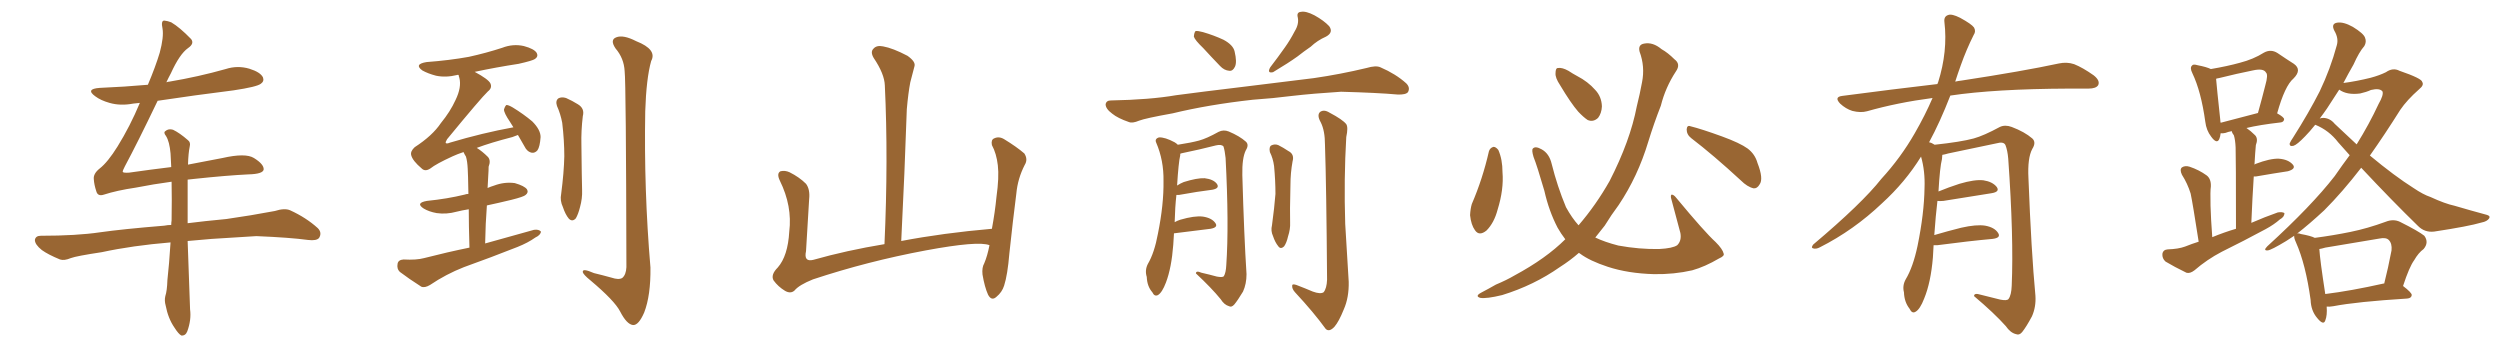 <svg xmlns="http://www.w3.org/2000/svg" xmlns:xlink="http://www.w3.org/1999/xlink" width="1050" height="150"><path fill="#996633" padding="10" d="M78.96 69.14L78.96 69.14L78.96 69.14Q86.87 67.68 93.46 66.36L93.46 66.36Q103.13 64.16 106.64 66.36L106.64 66.36Q110.89 68.99 110.74 71.19L110.74 71.19Q110.45 73.10 104.30 73.24L104.30 73.24Q95.21 73.68 81.45 75.15L81.45 75.15Q79.83 75.29 78.81 75.44L78.81 75.44Q78.81 79.25 78.81 84.08L78.81 84.08Q78.81 88.77 78.81 93.75L78.81 93.75Q85.69 92.87 95.07 91.99L95.07 91.99Q105.32 90.53 115.43 88.62L115.43 88.62Q119.53 87.30 121.88 88.33L121.88 88.33Q128.61 91.41 133.45 95.80L133.45 95.80Q135.35 97.71 134.03 99.90L134.03 99.90Q133.01 101.22 129.35 100.78L129.35 100.78Q121.88 99.76 107.67 99.17L107.67 99.17Q97.27 99.76 88.92 100.34L88.92 100.34Q83.79 100.78 78.81 101.22L78.81 101.22Q79.25 114.84 79.83 129.93L79.83 129.93Q80.42 134.33 78.66 139.16L78.66 139.16Q77.93 141.06 76.17 140.92L76.17 140.92Q75 140.33 73.24 137.55L73.24 137.55Q70.61 133.74 69.58 128.32L69.58 128.32Q68.99 126.27 69.43 124.37L69.43 124.37Q70.17 122.17 70.31 117.63L70.31 117.63Q71.04 111.18 71.63 101.81L71.63 101.81Q55.66 103.13 42.77 105.91L42.77 105.91Q32.08 107.52 29.74 108.40L29.74 108.40Q26.95 109.57 25.20 108.98L25.20 108.98Q20.21 106.93 17.58 105.03L17.58 105.03Q14.65 102.69 14.65 100.78L14.65 100.78Q14.94 99.02 17.14 99.02L17.14 99.02Q32.23 99.02 42.04 97.56L42.04 97.56Q51.27 96.24 68.99 94.78L68.99 94.78Q70.46 94.48 71.92 94.48L71.92 94.48Q71.92 93.46 72.07 92.58L72.07 92.58Q72.22 83.50 72.07 76.32L72.07 76.32Q64.45 77.34 56.98 78.81L56.98 78.81Q49.07 79.98 43.65 81.74L43.65 81.74Q41.02 82.62 40.43 80.27L40.43 80.27Q39.55 77.64 39.40 75.29L39.40 75.29Q39.11 72.95 41.89 70.75L41.89 70.75Q45.26 68.12 49.37 61.52L49.37 61.52Q54.64 53.03 58.74 43.21L58.74 43.21Q57.28 43.36 55.96 43.51L55.96 43.51Q50.54 44.53 46.00 43.21L46.00 43.21Q42.33 42.19 39.99 40.43L39.99 40.43Q35.74 37.35 41.89 36.91L41.89 36.91Q52.29 36.47 62.11 35.60L62.11 35.60Q65.33 27.98 67.09 22.12L67.09 22.12Q68.85 15.53 68.26 12.01L68.26 12.01Q67.53 8.64 68.99 8.64L68.99 8.64Q70.46 8.79 71.92 9.38L71.92 9.38Q75.44 11.43 80.27 16.41L80.27 16.41Q81.74 18.31 78.96 20.21L78.96 20.21Q75.44 22.71 71.78 30.76L71.78 30.76Q70.75 32.67 69.87 34.57L69.87 34.57Q70.61 34.28 71.19 34.28L71.19 34.28Q83.35 32.23 94.78 29.00L94.78 29.00Q99.76 27.39 104.74 28.86L104.74 28.86Q109.42 30.32 110.45 32.52L110.45 32.52Q111.04 34.13 109.57 35.16L109.57 35.16Q107.96 36.47 98.14 37.94L98.14 37.94Q81.74 39.99 66.21 42.33L66.21 42.33Q57.71 60.06 52.44 69.87L52.44 69.87Q51.42 71.78 51.56 72.22L51.56 72.22Q51.86 72.66 54.20 72.51L54.20 72.51Q63.43 71.19 71.92 70.17L71.92 70.17Q71.78 67.09 71.63 64.45L71.63 64.45Q71.19 59.47 69.73 57.13L69.73 57.13Q68.55 55.66 69.43 55.08L69.43 55.08Q70.75 53.91 72.66 54.49L72.66 54.49Q75.44 55.81 78.96 58.89L78.96 58.89Q80.13 59.77 79.69 61.52L79.69 61.52Q79.10 64.31 78.96 69.14ZM197.17 104.00L197.17 104.00Q196.88 94.48 196.88 87.89L196.88 87.89Q194.09 88.33 191.75 88.92L191.75 88.92Q187.50 90.09 183.40 89.50L183.40 89.50Q180.18 88.92 177.98 87.60L177.98 87.60Q174.32 85.25 179.30 84.38L179.30 84.38Q187.94 83.50 195.12 81.74L195.12 81.74Q195.85 81.45 196.73 81.45L196.73 81.45Q196.58 72.66 196.44 70.90L196.44 70.90Q196.29 67.68 195.70 65.77L195.70 65.77Q195.12 64.89 194.68 63.87L194.68 63.87Q192.04 64.75 190.14 65.63L190.14 65.63Q183.11 68.85 180.76 70.75L180.76 70.75Q178.56 72.22 177.10 70.75L177.10 70.75Q173.29 67.53 172.71 65.19L172.71 65.19Q172.27 63.57 174.17 61.82L174.17 61.82Q181.64 56.98 185.16 51.71L185.16 51.71Q189.11 46.88 191.31 42.04L191.31 42.04Q193.95 36.62 192.92 32.67L192.92 32.67Q192.63 31.93 192.63 31.49L192.63 31.49Q192.19 31.35 192.04 31.49L192.04 31.49Q187.21 32.67 183.11 31.79L183.11 31.79Q179.74 30.91 177.39 29.59L177.39 29.59Q173.73 26.95 179.15 26.07L179.15 26.07Q188.82 25.34 196.88 23.88L196.88 23.88Q204.20 22.27 210.94 20.07L210.94 20.07Q215.48 18.31 220.02 19.34L220.02 19.34Q224.41 20.51 225.44 22.27L225.44 22.27Q226.17 23.73 224.71 24.76L224.71 24.76Q223.68 25.49 217.82 26.81L217.82 26.81Q208.30 28.27 199.37 30.18L199.37 30.18Q205.08 33.25 205.96 35.01L205.96 35.01Q206.84 36.91 204.93 38.38L204.93 38.38Q202.00 41.16 187.79 58.45L187.79 58.45Q187.06 59.62 187.21 60.06L187.21 60.06Q187.65 60.50 188.96 59.91L188.96 59.91Q202.73 55.81 215.63 53.47L215.63 53.47Q214.75 52.15 214.16 51.12L214.16 51.12Q211.67 47.46 211.67 46.00L211.67 46.00Q212.11 44.53 212.70 44.09L212.70 44.09Q213.57 44.09 215.33 45.12L215.33 45.12Q219.87 47.90 223.54 50.98L223.54 50.98Q227.05 54.49 227.05 57.57L227.05 57.57Q226.76 61.67 225.73 63.13L225.73 63.13Q224.71 64.31 223.39 64.16L223.39 64.16Q221.34 63.72 220.31 61.52L220.31 61.52Q218.85 58.89 217.53 56.69L217.53 56.69Q216.50 57.13 215.19 57.57L215.19 57.57Q206.10 59.91 200.24 62.11L200.24 62.11Q202.59 63.57 204.93 65.92L204.93 65.92Q206.25 67.38 205.22 70.02L205.22 70.02Q205.22 71.63 205.08 73.54L205.08 73.54Q204.93 76.17 204.79 78.96L204.79 78.96Q206.10 78.37 207.57 77.93L207.57 77.93Q211.82 76.32 216.21 76.90L216.21 76.90Q220.31 78.08 221.34 79.54L221.34 79.54Q222.07 80.86 220.75 81.88L220.75 81.88Q220.02 82.62 214.75 83.94L214.75 83.94Q209.33 85.25 204.49 86.28L204.49 86.28Q203.91 93.75 203.76 102.25L203.76 102.25Q214.45 99.32 224.27 96.53L224.27 96.53Q226.32 96.24 227.20 97.27L227.20 97.27Q227.05 98.73 224.85 99.76L224.85 99.76Q221.78 101.95 217.38 103.71L217.38 103.71Q206.25 108.11 194.82 112.21L194.82 112.21Q187.35 115.14 180.62 119.68L180.62 119.68Q178.42 121.00 176.95 120.41L176.95 120.41Q171.68 117.04 168.02 114.26L168.02 114.26Q166.55 112.94 166.99 110.74L166.99 110.74Q167.29 109.13 169.48 108.98L169.48 108.98Q174.90 109.28 178.13 108.40L178.13 108.40Q187.79 105.91 197.17 104.00ZM233.94 44.53L233.94 44.53Q233.20 42.33 234.52 41.31L234.52 41.31Q235.84 40.58 237.74 41.16L237.74 41.16Q240.38 42.33 242.72 43.80L242.72 43.80Q245.65 45.56 244.78 48.78L244.78 48.78Q244.04 54.93 244.19 60.79L244.19 60.79Q244.34 75 244.48 79.83L244.48 79.83Q244.63 83.35 243.60 87.01L243.60 87.01Q242.87 89.94 241.85 91.70L241.85 91.70Q240.38 93.31 238.92 91.85L238.92 91.85Q237.45 90.09 236.43 87.01L236.43 87.01Q235.11 84.23 235.69 81.45L235.69 81.45Q236.87 72.36 237.01 65.63L237.01 65.63Q237.01 59.03 236.13 51.56L236.13 51.56Q235.40 47.75 233.94 44.53ZM262.35 29.88L262.35 29.88L262.35 29.88Q262.06 24.46 258.54 20.36L258.54 20.36Q256.05 16.70 258.84 15.67L258.84 15.67Q261.77 14.50 267.19 17.29L267.19 17.29Q276.12 20.80 273.49 25.63L273.49 25.63Q271.44 32.96 271.00 46.73L271.00 46.73Q270.41 79.69 273.19 112.35L273.19 112.35Q273.34 124.07 270.56 131.25L270.56 131.25Q268.21 136.67 265.87 136.52L265.87 136.52Q263.23 136.23 260.45 130.81L260.45 130.81Q258.11 126.27 248.00 117.77L248.00 117.77Q244.92 115.28 244.78 114.26L244.78 114.26Q244.48 112.50 249.46 114.70L249.46 114.70Q253.13 115.58 256.79 116.60L256.79 116.60Q259.86 117.63 261.33 116.75L261.33 116.75Q262.94 115.43 263.09 112.21L263.09 112.21Q262.94 34.86 262.35 29.88ZM415.58 102.98L415.58 102.98L415.58 102.98Q410.89 101.07 388.77 105.18L388.77 105.18Q364.45 109.72 341.46 117.33L341.46 117.33Q335.60 119.68 333.69 122.02L333.69 122.02Q332.08 123.49 329.74 122.17L329.74 122.17Q326.81 120.41 324.90 117.77L324.90 117.77Q323.58 115.43 326.66 112.35L326.66 112.35Q330.91 107.52 331.49 97.27L331.49 97.27Q332.81 86.57 327.54 75.88L327.54 75.88Q326.07 72.80 327.83 71.92L327.83 71.92Q329.74 71.48 331.64 72.36L331.64 72.36Q335.74 74.41 338.53 77.20L338.53 77.20Q340.28 79.54 339.84 83.64L339.84 83.64Q339.11 94.78 338.53 105.47L338.53 105.47Q337.50 110.16 341.60 109.13L341.60 109.13Q355.52 105.18 371.48 102.54L371.48 102.54Q373.10 66.80 371.63 35.89L371.63 35.89Q371.48 31.05 366.94 24.32L366.94 24.32Q365.48 21.83 366.80 20.51L366.80 20.51Q368.12 18.90 370.90 19.48L370.90 19.48Q375 20.21 381.15 23.44L381.15 23.44Q384.67 25.93 384.08 27.83L384.08 27.83Q383.35 30.62 382.32 34.57L382.32 34.57Q381.45 39.11 380.86 45.85L380.86 45.85Q379.98 72.22 378.52 101.22L378.52 101.22Q396.24 97.85 416.60 96.09L416.60 96.09Q417.92 88.92 418.51 82.76L418.51 82.76Q419.68 74.41 419.09 69.43L419.09 69.43Q418.51 64.45 416.60 60.94L416.60 60.94Q416.16 58.74 417.48 58.15L417.48 58.15Q419.53 57.13 421.73 58.45L421.73 58.45Q427.00 61.67 430.22 64.45L430.22 64.45Q431.84 66.94 430.37 69.29L430.37 69.29Q427.44 75 426.86 81.30L426.86 81.30Q425.39 92.72 423.93 106.49L423.93 106.49Q423.19 115.43 421.73 119.97L421.73 119.97Q420.85 122.75 418.51 124.66L418.51 124.66Q416.46 126.56 414.99 123.78L414.99 123.78Q413.53 120.56 412.65 115.28L412.65 115.28Q412.35 112.35 413.38 110.60L413.38 110.60Q414.70 107.52 415.58 102.98ZM526.17 41.89L526.17 41.89Q507.57 43.95 492.48 47.61L492.48 47.61Q481.05 49.66 478.42 50.68L478.42 50.68Q475.63 51.86 474.17 51.27L474.17 51.27Q469.48 49.66 467.14 47.75L467.14 47.75Q464.36 45.70 464.36 43.80L464.36 43.80Q464.65 42.19 466.55 42.19L466.55 42.19Q482.96 41.89 493.95 39.99L493.95 39.99Q503.76 38.67 523.24 36.33L523.24 36.33Q532.91 35.16 551.81 32.81L551.81 32.81Q562.94 31.20 573.93 28.56L573.93 28.56Q577.88 27.39 579.79 28.27L579.79 28.27Q586.23 31.05 590.63 35.01L590.63 35.01Q592.38 36.77 591.36 38.67L591.36 38.67Q590.48 39.84 586.96 39.70L586.96 39.70Q578.76 38.96 563.23 38.53L563.23 38.53Q551.66 39.26 542.72 40.28L542.72 40.28Q534.67 41.31 526.17 41.89ZM543.75 13.18L543.75 13.18Q545.65 10.11 545.07 7.32L545.07 7.32Q544.48 5.13 546.39 4.98L546.39 4.98Q548.44 4.54 552.10 6.45L552.10 6.45Q556.05 8.64 558.25 10.99L558.25 10.99Q560.16 13.62 556.93 15.38L556.93 15.38Q553.27 16.99 550.49 19.63L550.49 19.63Q547.71 21.53 544.92 23.73L544.92 23.73Q541.26 26.37 534.67 30.32L534.67 30.32Q532.03 30.91 533.50 28.27L533.50 28.27Q536.87 23.88 539.65 19.92L539.65 19.92Q541.85 16.85 543.75 13.18ZM505.37 20.21L505.37 20.21Q501.86 16.85 501.42 15.38L501.42 15.38Q501.56 13.62 502.15 13.04L502.15 13.04Q503.03 12.89 505.22 13.48L505.22 13.48Q509.77 14.79 513.87 16.70L513.87 16.70Q517.97 18.90 518.55 21.68L518.55 21.68Q519.58 26.07 518.70 27.98L518.70 27.98Q517.82 29.88 516.36 29.74L516.36 29.74Q514.16 29.59 512.40 27.69L512.40 27.69Q508.59 23.73 505.37 20.21ZM551.37 122.46L551.37 122.46Q554.59 123.63 555.91 122.75L555.91 122.75Q557.23 121.14 557.37 117.48L557.37 117.48Q557.08 78.08 556.49 60.79L556.49 60.79Q556.49 54.93 554.74 51.42L554.74 51.42Q552.98 48.34 554.44 47.02L554.44 47.02Q556.05 45.85 558.40 47.31L558.40 47.31Q563.96 50.24 565.43 52.15L565.43 52.15Q566.31 53.47 565.43 57.57L565.43 57.57Q564.40 75.15 564.99 94.04L564.99 94.04Q565.87 108.69 566.46 118.36L566.46 118.36Q566.60 124.95 564.40 129.93L564.40 129.93Q562.35 135.06 560.45 137.26L560.45 137.26Q558.25 139.60 556.79 138.13L556.79 138.13Q551.81 131.25 543.90 122.75L543.90 122.75Q542.58 121.29 542.72 119.97L542.72 119.97Q542.72 119.09 544.48 119.68L544.48 119.68Q548.29 121.14 551.37 122.46ZM533.35 63.87L533.35 63.87Q532.91 61.67 533.94 61.08L533.94 61.08Q535.40 60.35 536.87 60.94L536.87 60.94Q538.92 61.96 541.11 63.43L541.11 63.43Q543.75 64.75 542.87 67.82L542.87 67.82Q541.99 72.66 541.99 77.64L541.99 77.64Q541.70 89.36 541.85 93.46L541.85 93.46Q541.99 96.24 540.97 99.32L540.97 99.32Q540.38 101.95 539.36 103.42L539.36 103.42Q537.89 104.88 536.87 103.42L536.87 103.42Q535.55 101.81 534.67 99.17L534.67 99.17Q533.64 96.97 534.23 94.63L534.23 94.63Q535.25 87.16 535.69 81.45L535.69 81.45Q535.69 75.88 535.11 69.73L535.11 69.73Q534.67 66.50 533.35 63.87ZM494.09 81.88L494.09 81.88L494.09 81.88Q493.51 87.01 493.36 93.31L493.36 93.31Q494.38 92.72 495.70 92.29L495.70 92.29Q501.71 90.53 505.22 90.97L505.22 90.97Q509.03 91.55 510.50 93.75L510.50 93.75Q511.67 95.51 508.45 96.09L508.45 96.09Q501.86 96.97 493.07 98.00L493.07 98.00Q492.92 100.20 492.77 102.83L492.77 102.83Q492.04 112.50 489.70 118.65L489.70 118.65Q488.09 122.90 486.33 123.93L486.33 123.93Q484.86 124.66 483.98 122.75L483.98 122.75Q481.79 120.26 481.64 116.31L481.64 116.31Q480.76 113.53 482.08 110.89L482.08 110.89Q484.86 106.20 486.33 98.14L486.33 98.14Q488.82 85.84 488.67 76.03L488.67 76.03Q488.82 67.38 485.60 59.91L485.60 59.91Q484.86 58.30 486.77 57.71L486.77 57.71Q489.26 57.57 493.36 59.77L493.36 59.77Q494.09 60.21 494.68 60.79L494.68 60.79Q500.39 59.91 503.61 59.03L503.61 59.03Q506.84 58.15 511.82 55.37L511.82 55.37Q513.87 54.35 516.06 55.22L516.06 55.22Q520.61 57.13 523.24 59.47L523.24 59.47Q524.71 60.79 523.24 63.13L523.24 63.13Q521.63 66.36 521.78 73.54L521.78 73.54Q522.51 99.32 523.54 115.14L523.54 115.14Q523.54 119.24 522.07 122.46L522.07 122.46Q519.87 126.12 518.41 127.88L518.41 127.88Q517.24 129.20 516.21 128.61L516.21 128.61Q514.16 128.03 512.70 125.68L512.70 125.68Q508.89 121.00 502.29 114.84L502.29 114.84Q502.29 113.53 504.64 114.55L504.64 114.55Q507.86 115.28 511.08 116.16L511.08 116.16Q513.43 116.60 514.01 116.02L514.01 116.02Q514.89 114.55 515.04 111.33L515.04 111.33Q516.21 94.48 514.75 66.36L514.75 66.36Q514.45 63.43 513.87 61.52L513.87 61.52Q512.99 60.50 510.64 61.08L510.64 61.08Q503.76 62.84 496.58 64.31L496.58 64.31Q495.85 64.45 495.70 64.60L495.70 64.60Q495.70 64.75 495.70 65.19L495.70 65.19Q494.97 68.26 494.38 77.93L494.38 77.93Q495.70 77.05 497.17 76.46L497.17 76.46Q502.73 74.71 505.96 74.85L505.96 74.85Q509.62 75.29 511.08 77.20L511.08 77.20Q512.40 79.10 509.18 79.69L509.18 79.69Q503.17 80.42 495.12 81.88L495.12 81.88Q494.53 81.88 494.09 81.88ZM625.34 63.57L625.34 63.57Q625.78 62.11 627.25 61.67L627.25 61.67Q628.27 61.67 629.30 62.99L629.30 62.99Q631.05 66.94 631.05 72.36L631.05 72.36Q631.64 79.54 629.00 88.04L629.00 88.04Q627.54 93.60 624.32 96.83L624.32 96.83Q621.24 99.32 619.48 96.68L619.48 96.68Q617.87 94.48 617.43 90.38L617.43 90.38Q617.58 87.60 618.16 85.69L618.16 85.69Q622.71 75.15 625.34 63.57ZM655.22 35.74L655.22 35.74Q653.17 32.67 653.32 30.76L653.32 30.76Q653.32 28.56 654.35 28.56L654.35 28.56Q656.10 28.27 658.74 29.74L658.74 29.74Q660.50 30.91 662.40 31.93L662.40 31.93Q666.94 34.28 670.02 37.79L670.02 37.79Q672.66 40.58 672.80 44.68L672.80 44.68Q672.66 47.61 671.19 49.51L671.19 49.51Q669.14 51.42 666.80 50.39L666.80 50.39Q665.04 49.22 662.84 46.88L662.84 46.88Q659.77 43.36 655.22 35.74ZM710.30 58.01L710.30 58.01Q708.40 56.54 708.40 54.35L708.40 54.35Q708.54 52.44 710.01 53.03L710.01 53.03Q714.70 54.20 723.19 57.28L723.19 57.28Q730.81 60.06 734.03 62.40L734.03 62.40Q737.11 64.75 738.13 68.41L738.13 68.41Q740.77 75.15 739.01 77.49L739.01 77.49Q737.99 79.25 736.52 79.10L736.52 79.10Q733.89 78.52 731.10 75.73L731.10 75.73Q719.68 65.19 710.30 58.01ZM657.42 100.49L657.42 100.49L657.42 100.49Q655.52 98.00 654.20 95.65L654.20 95.65Q650.54 88.62 648.63 80.13L648.63 80.13Q645.56 69.58 644.09 65.92L644.09 65.92Q643.21 62.99 643.80 62.40L643.80 62.40Q644.82 61.23 647.46 62.70L647.46 62.70Q650.68 64.45 651.71 68.85L651.71 68.85Q654.05 78.22 657.71 87.01L657.71 87.01Q660.21 91.55 662.99 94.63L662.99 94.63Q670.31 86.13 676.03 76.03L676.03 76.03Q684.67 59.18 687.45 44.68L687.45 44.68Q688.77 39.40 689.65 34.57L689.65 34.57Q690.97 27.98 688.62 21.68L688.62 21.68Q687.89 18.75 690.53 18.31L690.53 18.31Q694.19 17.58 697.85 20.65L697.85 20.65Q700.49 22.12 703.27 24.90L703.27 24.90Q706.05 26.95 703.86 30.03L703.86 30.03Q699.46 36.77 697.56 44.38L697.56 44.38Q694.63 51.86 692.29 59.47L692.29 59.47Q687.89 74.12 679.83 86.13L679.83 86.13Q676.76 90.23 673.97 94.78L673.97 94.78Q671.92 97.41 670.02 99.76L670.02 99.76Q673.97 101.66 679.69 103.13L679.69 103.13Q688.48 104.74 696.83 104.59L696.83 104.59Q702.54 104.30 704.44 102.98L704.44 102.98Q706.35 101.07 705.76 97.85L705.76 97.85Q703.71 90.09 701.81 83.06L701.81 83.06Q701.66 81.88 702.10 81.74L702.10 81.74Q702.98 81.74 704.00 83.06L704.00 83.06Q716.02 97.56 720.56 101.66L720.56 101.66Q723.49 104.59 723.93 106.49L723.93 106.49Q724.37 107.52 722.02 108.54L722.02 108.54Q716.02 112.06 710.74 113.53L710.74 113.53Q703.13 115.28 694.63 115.14L694.63 115.14Q683.79 114.84 675.29 112.06L675.29 112.06Q667.68 109.57 663.57 106.49L663.57 106.49Q663.28 106.35 663.13 106.20L663.13 106.20Q659.47 109.42 655.08 112.21L655.08 112.21Q644.24 119.82 630.91 123.93L630.91 123.93Q624.32 125.54 621.68 125.10L621.68 125.10Q619.34 124.37 622.12 122.90L622.12 122.90Q625.20 121.29 628.27 119.53L628.27 119.53Q632.81 117.63 636.04 115.72L636.04 115.72Q649.37 108.54 657.42 100.49ZM812.11 102.98L812.11 102.98L812.11 102.98Q811.96 105.32 811.82 108.11L811.82 108.11Q810.94 118.65 808.15 125.39L808.15 125.39Q806.40 129.93 804.49 130.96L804.49 130.96Q803.03 131.84 802.00 129.64L802.00 129.64Q799.80 126.86 799.66 122.75L799.66 122.75Q798.93 119.97 800.39 117.33L800.39 117.33Q803.47 112.21 805.37 103.27L805.37 103.27Q808.15 89.65 808.30 78.96L808.30 78.96Q808.59 71.92 806.84 65.77L806.84 65.77Q800.24 76.46 790.43 85.40L790.43 85.40Q778.56 96.68 764.36 103.86L764.36 103.86Q762.74 104.74 761.43 104.30L761.43 104.30Q760.55 104.00 761.57 102.69L761.57 102.69Q782.08 85.40 790.14 75.15L790.14 75.15Q798.34 66.21 804.20 55.96L804.20 55.96Q808.59 48.34 811.67 41.16L811.67 41.16Q797.02 43.07 784.13 46.73L784.13 46.73Q781.49 47.46 777.98 46.58L777.98 46.58Q775.20 45.70 772.85 43.51L772.85 43.51Q770.21 40.72 773.73 40.28L773.73 40.28Q794.82 37.50 813.72 35.30L813.72 35.30Q813.87 34.72 814.01 34.57L814.01 34.57Q818.12 21.53 816.65 9.23L816.65 9.23Q816.36 6.88 818.26 6.30L818.26 6.30Q819.73 5.71 823.24 7.47L823.24 7.47Q828.08 10.11 829.10 11.57L829.10 11.57Q829.98 13.18 828.96 14.65L828.96 14.65Q825.88 20.80 823.54 27.39L823.54 27.39Q822.22 31.05 821.19 34.28L821.19 34.28Q822.51 33.98 823.83 33.84L823.83 33.84Q849.76 29.88 864.70 26.66L864.70 26.66Q868.07 25.93 871.14 26.95L871.14 26.95Q874.80 28.42 879.35 31.64L879.35 31.64Q882.13 33.84 881.25 35.74L881.25 35.74Q880.37 37.21 877.15 37.21L877.15 37.21Q873.34 37.21 868.95 37.21L868.95 37.21Q837.74 37.35 819.14 40.14L819.14 40.14Q814.75 51.42 810.21 59.77L810.21 59.77Q811.23 59.91 812.55 60.79L812.55 60.79Q823.54 59.62 828.96 58.15L828.96 58.15Q833.20 56.98 839.94 53.32L839.94 53.32Q842.14 52.29 844.92 53.32L844.92 53.32Q850.34 55.37 853.56 58.15L853.56 58.15Q855.32 59.77 853.56 62.55L853.56 62.55Q851.51 66.36 851.95 74.85L851.95 74.85Q853.13 105.62 854.88 124.22L854.88 124.22Q855.18 128.91 853.42 132.86L853.42 132.86Q851.07 137.26 849.32 139.45L849.32 139.45Q848.14 140.92 846.68 140.33L846.68 140.33Q844.34 139.75 842.43 136.96L842.43 136.96Q837.60 131.54 829.10 124.37L829.10 124.37Q829.10 122.90 831.88 123.78L831.88 123.78Q835.99 124.80 840.09 125.83L840.09 125.83Q843.02 126.42 843.60 125.54L843.60 125.54Q844.78 123.93 844.92 119.97L844.92 119.97Q845.80 99.76 843.46 66.65L843.46 66.65Q843.16 63.13 842.29 60.94L842.29 60.94Q841.55 59.33 838.48 60.21L838.48 60.21Q828.52 62.26 818.26 64.45L818.26 64.45Q816.80 64.89 815.77 65.04L815.77 65.04Q815.77 65.77 815.63 66.80L815.63 66.80Q814.75 70.17 814.16 80.42L814.16 80.42Q818.41 78.66 822.95 77.20L822.95 77.20Q829.39 75.29 833.06 75.73L833.06 75.73Q836.87 76.32 838.62 78.52L838.62 78.52Q840.09 80.57 836.43 81.15L836.43 81.15Q827.78 82.47 816.21 84.38L816.21 84.38Q814.60 84.52 813.72 84.38L813.72 84.38Q812.99 90.38 812.40 98.73L812.40 98.73Q817.82 97.12 823.68 95.65L823.68 95.65Q830.13 94.19 833.79 94.78L833.79 94.78Q837.74 95.51 839.21 97.85L839.21 97.85Q840.53 99.90 836.87 100.34L836.87 100.34Q827.05 101.22 813.72 102.98L813.72 102.98Q812.70 102.98 812.11 102.98ZM923.44 101.51L923.44 101.51Q920.95 85.40 920.07 81.30L920.07 81.30Q918.75 77.05 916.41 73.39L916.41 73.39Q915.38 71.19 916.41 70.31L916.41 70.31Q917.72 69.43 919.63 70.02L919.63 70.02Q923.58 71.34 926.81 73.68L926.81 73.68Q928.71 75.15 928.56 78.37L928.56 78.37Q928.27 80.13 928.42 86.43L928.42 86.43Q928.56 91.70 929.15 99.61L929.15 99.61Q934.13 97.56 939.11 96.09L939.11 96.09Q939.11 65.63 938.96 61.96L938.96 61.96Q938.82 58.74 938.23 56.84L938.23 56.84Q937.50 55.96 937.35 55.08L937.35 55.08Q935.74 55.37 934.72 55.81L934.72 55.81Q933.54 56.10 932.67 55.96L932.67 55.96Q932.52 57.42 932.08 58.45L932.08 58.45Q931.05 60.64 928.71 57.42L928.71 57.42Q926.66 54.79 926.22 51.12L926.22 51.12Q924.46 38.38 920.80 30.76L920.80 30.76Q919.63 28.42 920.65 27.54L920.65 27.54Q921.09 26.81 923.00 27.39L923.00 27.39Q926.81 28.13 928.56 29.00L928.56 29.00Q935.45 27.83 940.72 26.37L940.72 26.37Q946.44 24.90 950.83 22.12L950.83 22.12Q953.76 20.51 956.54 22.27L956.54 22.27Q960.64 25.05 963.43 26.81L963.43 26.81Q966.94 29.30 963.28 32.96L963.28 32.96Q959.62 36.04 956.40 47.61L956.40 47.61Q959.33 49.22 959.33 50.10L959.33 50.10Q959.18 51.27 957.86 51.42L957.86 51.42Q948.93 52.44 943.51 53.76L943.51 53.76Q945.26 54.93 947.17 56.84L947.17 56.84Q948.49 58.30 947.46 60.94L947.46 60.94Q947.31 62.55 947.17 64.45L947.17 64.45Q947.02 66.80 946.88 69.14L946.88 69.14Q947.17 68.99 947.31 68.85L947.31 68.85Q953.47 66.50 957.13 66.65L957.13 66.65Q961.08 66.94 962.99 69.14L962.99 69.14Q964.45 70.90 960.94 71.92L960.94 71.92Q955.08 72.80 947.46 74.12L947.46 74.12Q946.73 74.12 946.58 74.12L946.58 74.12Q946.00 82.91 945.56 93.60L945.56 93.60Q951.27 91.11 956.69 89.21L956.69 89.21Q958.59 88.92 959.47 89.50L959.47 89.50Q959.47 91.11 957.57 92.14L957.57 92.14Q955.08 94.34 951.56 96.24L951.56 96.24Q942.33 101.22 933.11 105.76L933.11 105.76Q926.95 108.98 921.68 113.53L921.68 113.53Q919.78 114.99 918.31 114.55L918.31 114.55Q913.18 112.06 909.52 109.86L909.52 109.86Q908.06 108.54 908.20 106.64L908.20 106.64Q908.50 104.88 910.40 104.74L910.40 104.74Q914.94 104.59 917.72 103.56L917.72 103.56Q920.65 102.39 923.44 101.51ZM932.67 51.56L932.67 51.56Q939.40 49.80 948.34 47.46L948.34 47.46Q950.10 41.16 951.42 35.89L951.42 35.89Q952.73 31.35 951.71 30.47L951.71 30.47Q950.68 28.56 946.14 29.59L946.14 29.59Q939.55 30.91 931.93 32.81L931.93 32.81Q930.91 32.96 930.76 33.11L930.76 33.11Q931.05 36.77 932.52 50.39L932.52 50.39Q932.52 50.98 932.67 51.56ZM977.20 128.76L977.20 128.76Q977.49 132.42 976.61 134.62L976.61 134.62Q975.88 136.82 973.24 133.59L973.24 133.59Q970.61 130.52 970.46 125.98L970.46 125.98Q968.41 111.04 964.31 101.81L964.31 101.81Q963.43 99.90 963.57 99.02L963.57 99.02Q961.67 100.20 960.21 101.22L960.21 101.22Q953.91 105.03 952.44 105.18L952.44 105.18Q950.39 105.32 952.29 103.42L952.29 103.42Q970.90 86.43 980.57 73.97L980.57 73.97Q983.79 69.29 986.87 65.19L986.87 65.19Q984.38 62.40 982.03 59.77L982.03 59.77Q978.22 54.79 972.51 52.44L972.51 52.44Q972.51 52.44 972.36 52.44L972.36 52.44Q970.02 55.37 968.12 57.28L968.12 57.28Q964.75 60.79 963.28 61.23L963.28 61.23Q961.52 61.67 961.67 60.21L961.67 60.21Q962.11 59.18 963.13 57.71L963.13 57.71Q969.73 47.31 974.27 38.38L974.27 38.38Q978.81 28.86 981.45 19.04L981.45 19.04Q982.32 16.11 980.42 12.89L980.42 12.89Q978.96 9.96 981.59 9.52L981.59 9.52Q984.23 9.08 988.18 11.28L988.18 11.28Q992.72 14.06 993.31 15.82L993.31 15.82Q994.04 17.58 993.02 19.34L993.02 19.34Q990.82 21.83 988.48 27.10L988.48 27.10Q986.13 31.20 984.23 34.86L984.23 34.86Q989.79 34.13 995.65 32.67L995.65 32.67Q999.46 31.64 1002.10 30.32L1002.10 30.32Q1005.03 28.27 1007.81 29.74L1007.81 29.74Q1017.19 32.96 1017.33 34.42L1017.33 34.42Q1018.21 35.74 1016.02 37.50L1016.02 37.50Q1010.89 42.04 1008.11 46.14L1008.11 46.14Q1001.66 56.40 995.36 65.33L995.36 65.33Q1005.76 73.97 1013.67 78.96L1013.67 78.96Q1017.77 81.74 1020.85 82.76L1020.85 82.76Q1026.86 85.55 1030.96 86.43L1030.96 86.43Q1037.40 88.33 1044.43 90.23L1044.43 90.23Q1046.04 90.67 1045.46 91.70L1045.46 91.70Q1044.58 93.02 1042.24 93.46L1042.24 93.46Q1036.82 95.07 1022.31 97.27L1022.31 97.27Q1018.36 97.71 1015.58 94.92L1015.58 94.92Q1004.59 84.23 991.70 70.46L991.70 70.46Q983.79 80.71 976.17 88.33L976.17 88.33Q970.02 94.04 964.75 98.14L964.75 98.14Q965.33 97.85 966.36 98.29L966.36 98.29Q970.46 99.02 972.22 99.90L972.22 99.90Q979.98 98.88 987.16 97.41L987.16 97.41Q994.34 95.95 1001.95 93.16L1001.95 93.16Q1005.18 91.85 1007.96 93.16L1007.96 93.16Q1015.87 97.12 1018.21 99.02L1018.21 99.02Q1020.26 101.81 1017.92 104.59L1017.92 104.59Q1015.72 106.20 1013.96 109.28L1013.96 109.28Q1011.91 112.06 1009.28 120.12L1009.28 120.12Q1012.94 122.90 1012.94 123.93L1012.94 123.93Q1012.79 125.24 1011.04 125.39L1011.04 125.39Q989.79 126.71 979.98 128.61L979.98 128.61Q978.22 128.91 977.20 128.76ZM1001.07 119.09L1001.07 119.09Q1001.22 119.09 1001.37 119.09L1001.37 119.09Q1002.98 112.79 1004.44 105.18L1004.44 105.18Q1004.74 102.25 1003.27 100.78L1003.27 100.78Q1002.10 99.61 999.32 100.20L999.32 100.20Q988.18 102.10 976.61 104.00L976.61 104.00Q975.15 104.44 974.12 104.59L974.12 104.59Q974.41 109.28 976.61 123.49L976.61 123.49Q987.30 122.17 1001.07 119.09ZM980.57 52.00L980.57 52.00L980.57 52.00Q985.40 56.54 989.79 60.64L989.79 60.64Q995.07 52.15 999.02 43.65L999.02 43.65Q1001.22 39.84 1000.63 38.38L1000.63 38.38Q999.46 36.91 995.80 37.79L995.80 37.79Q993.90 38.67 991.26 39.26L991.26 39.26Q985.69 39.99 982.47 37.65L982.47 37.65Q979.69 41.89 977.34 45.56L977.34 45.56Q975.73 47.90 974.27 49.80L974.27 49.80Q974.85 49.51 975.88 49.51L975.88 49.51Q978.66 49.66 980.57 52.00Z"/></svg>